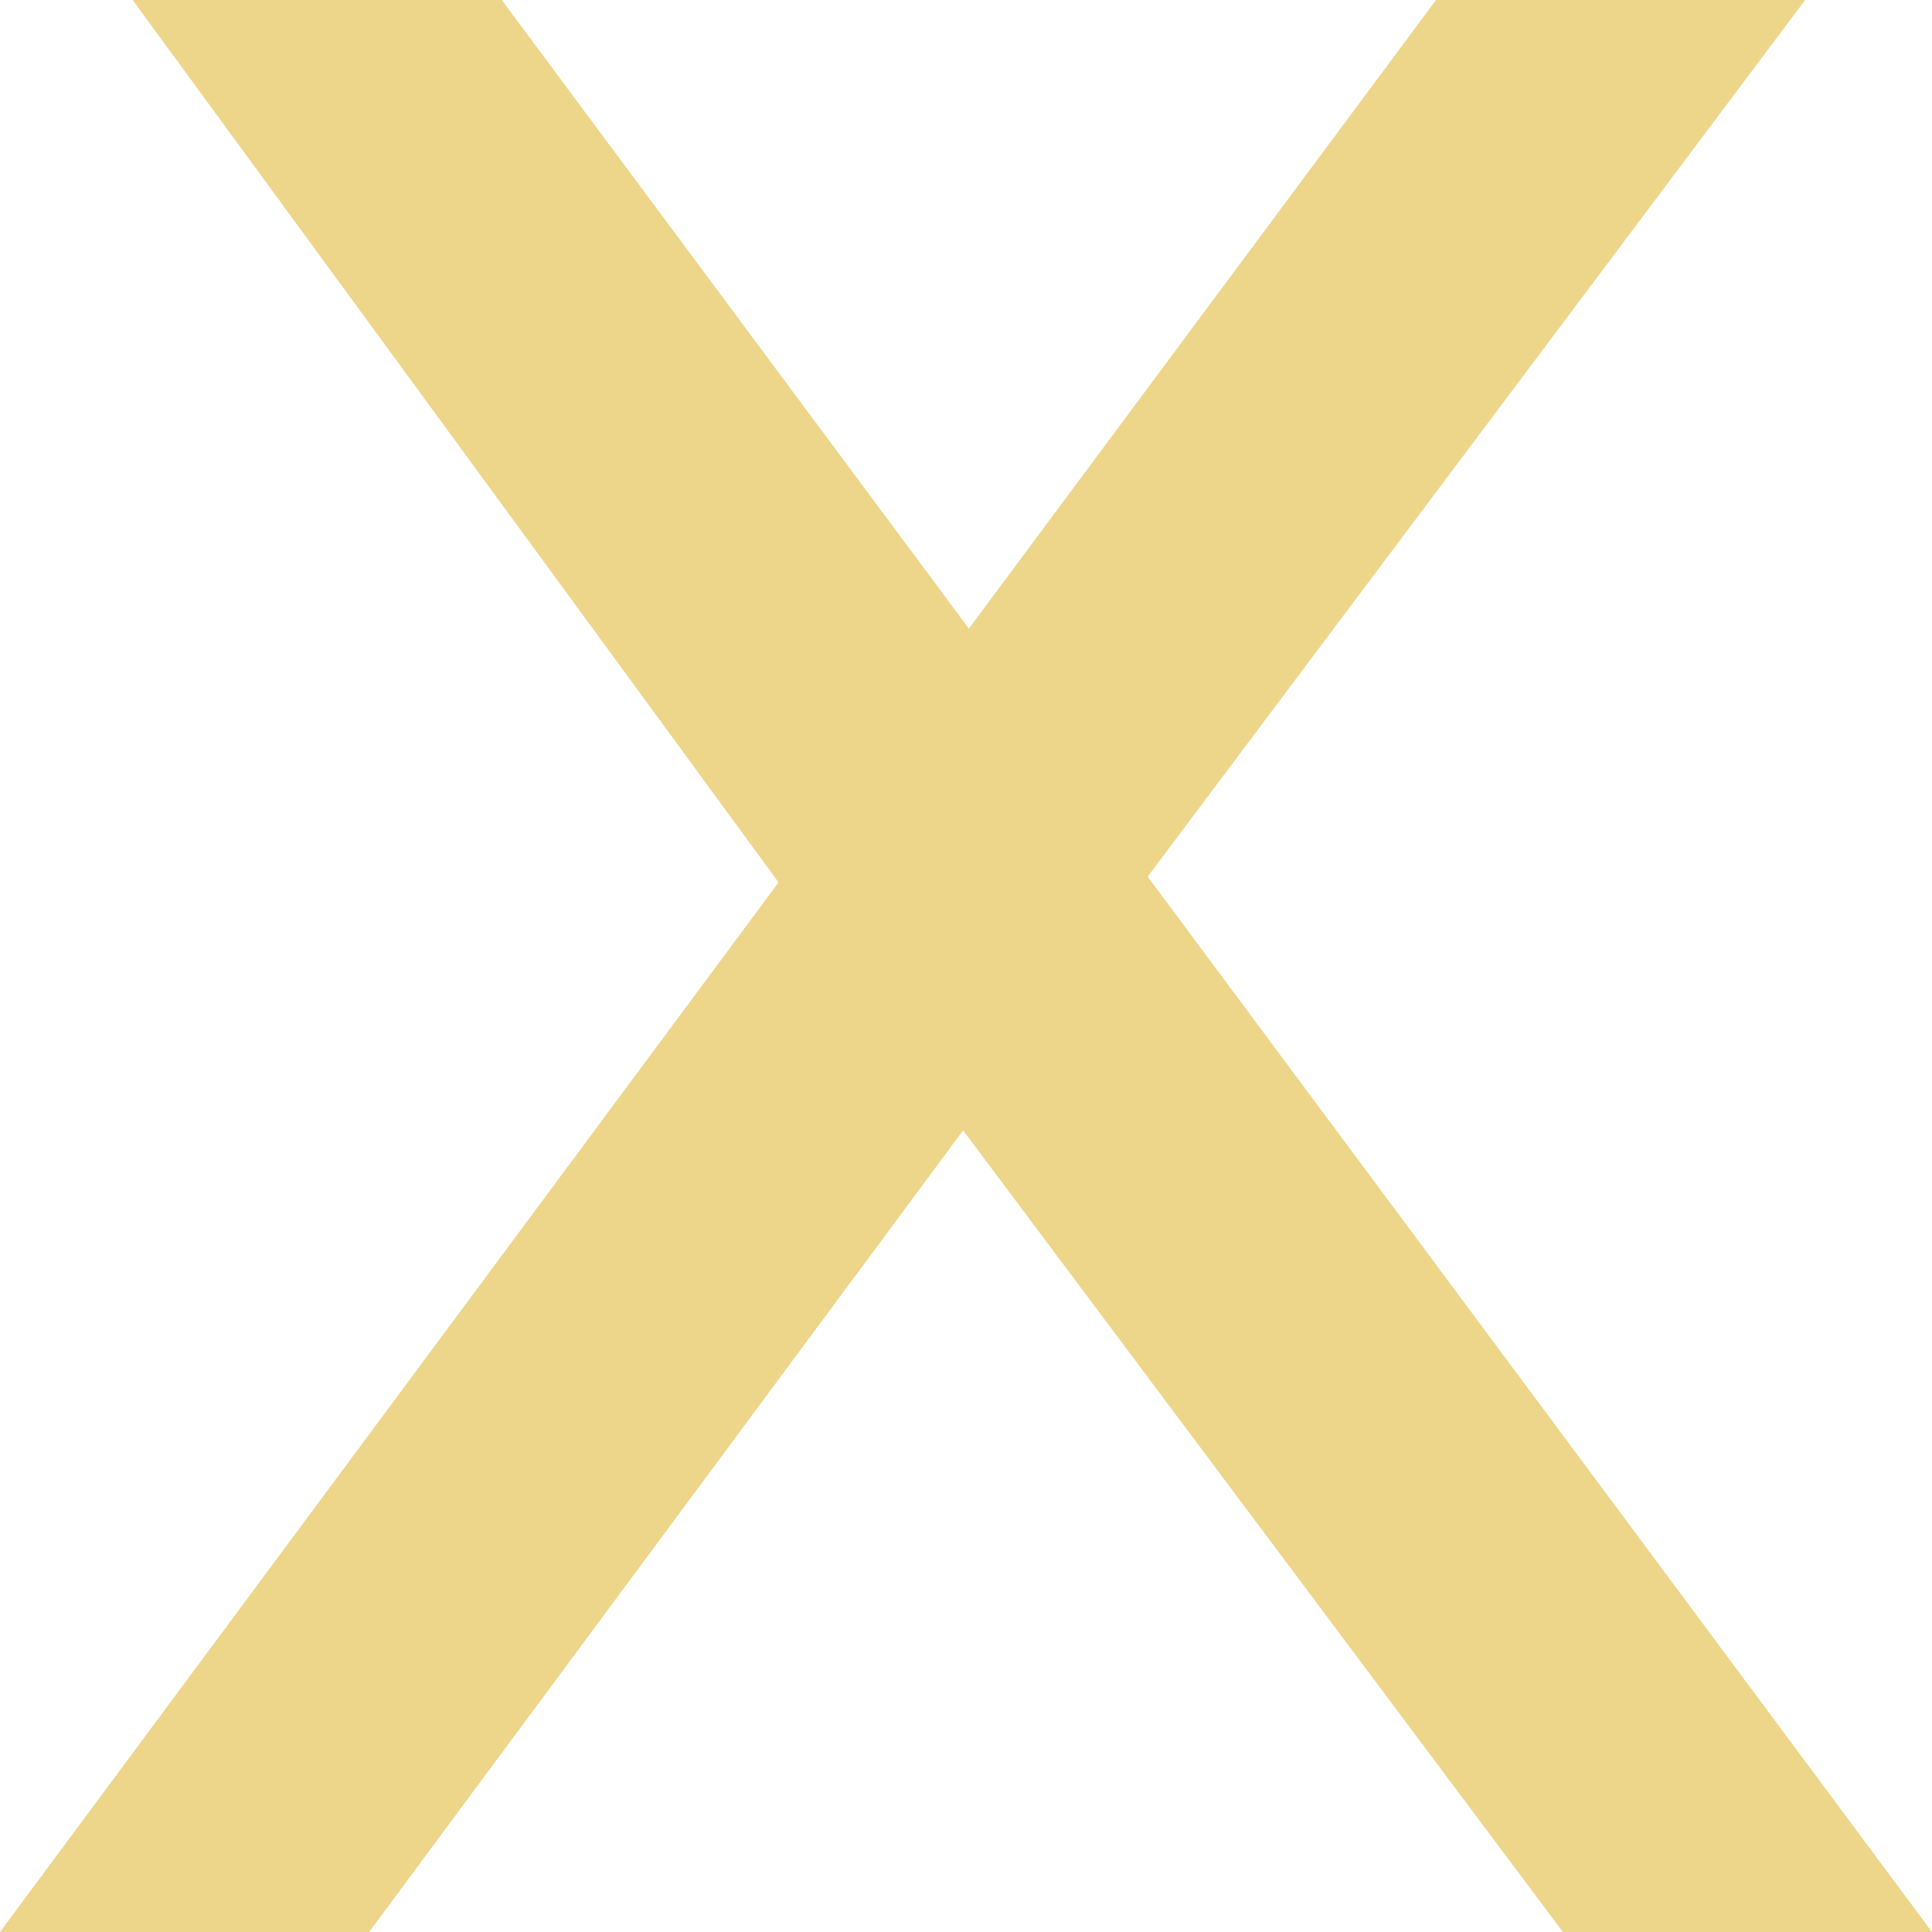 <?xml version="1.0" encoding="utf-8"?>
<!-- Generator: Adobe Illustrator 28.1.0, SVG Export Plug-In . SVG Version: 6.00 Build 0)  -->
<svg version="1.1" id="Layer_1" xmlns="http://www.w3.org/2000/svg" xmlns:xlink="http://www.w3.org/1999/xlink" x="0px" y="0px"
	 viewBox="0 0 33.5 33.5" style="enable-background:new 0 0 33.5 33.5;" xml:space="preserve">
<style type="text/css">
	.st0{enable-background:new    ;}
	.st1{fill:#EDD589;}
</style>
<g class="st0">
	<path class="st1" d="M0,33.5l13.5-18.2L2.3,0h6.4l8.1,10.9L24.9,0h6.4L19.9,15.2l13.6,18.3h-6.4L16.7,19.6L6.4,33.5H0z"/>
</g>
</svg>
